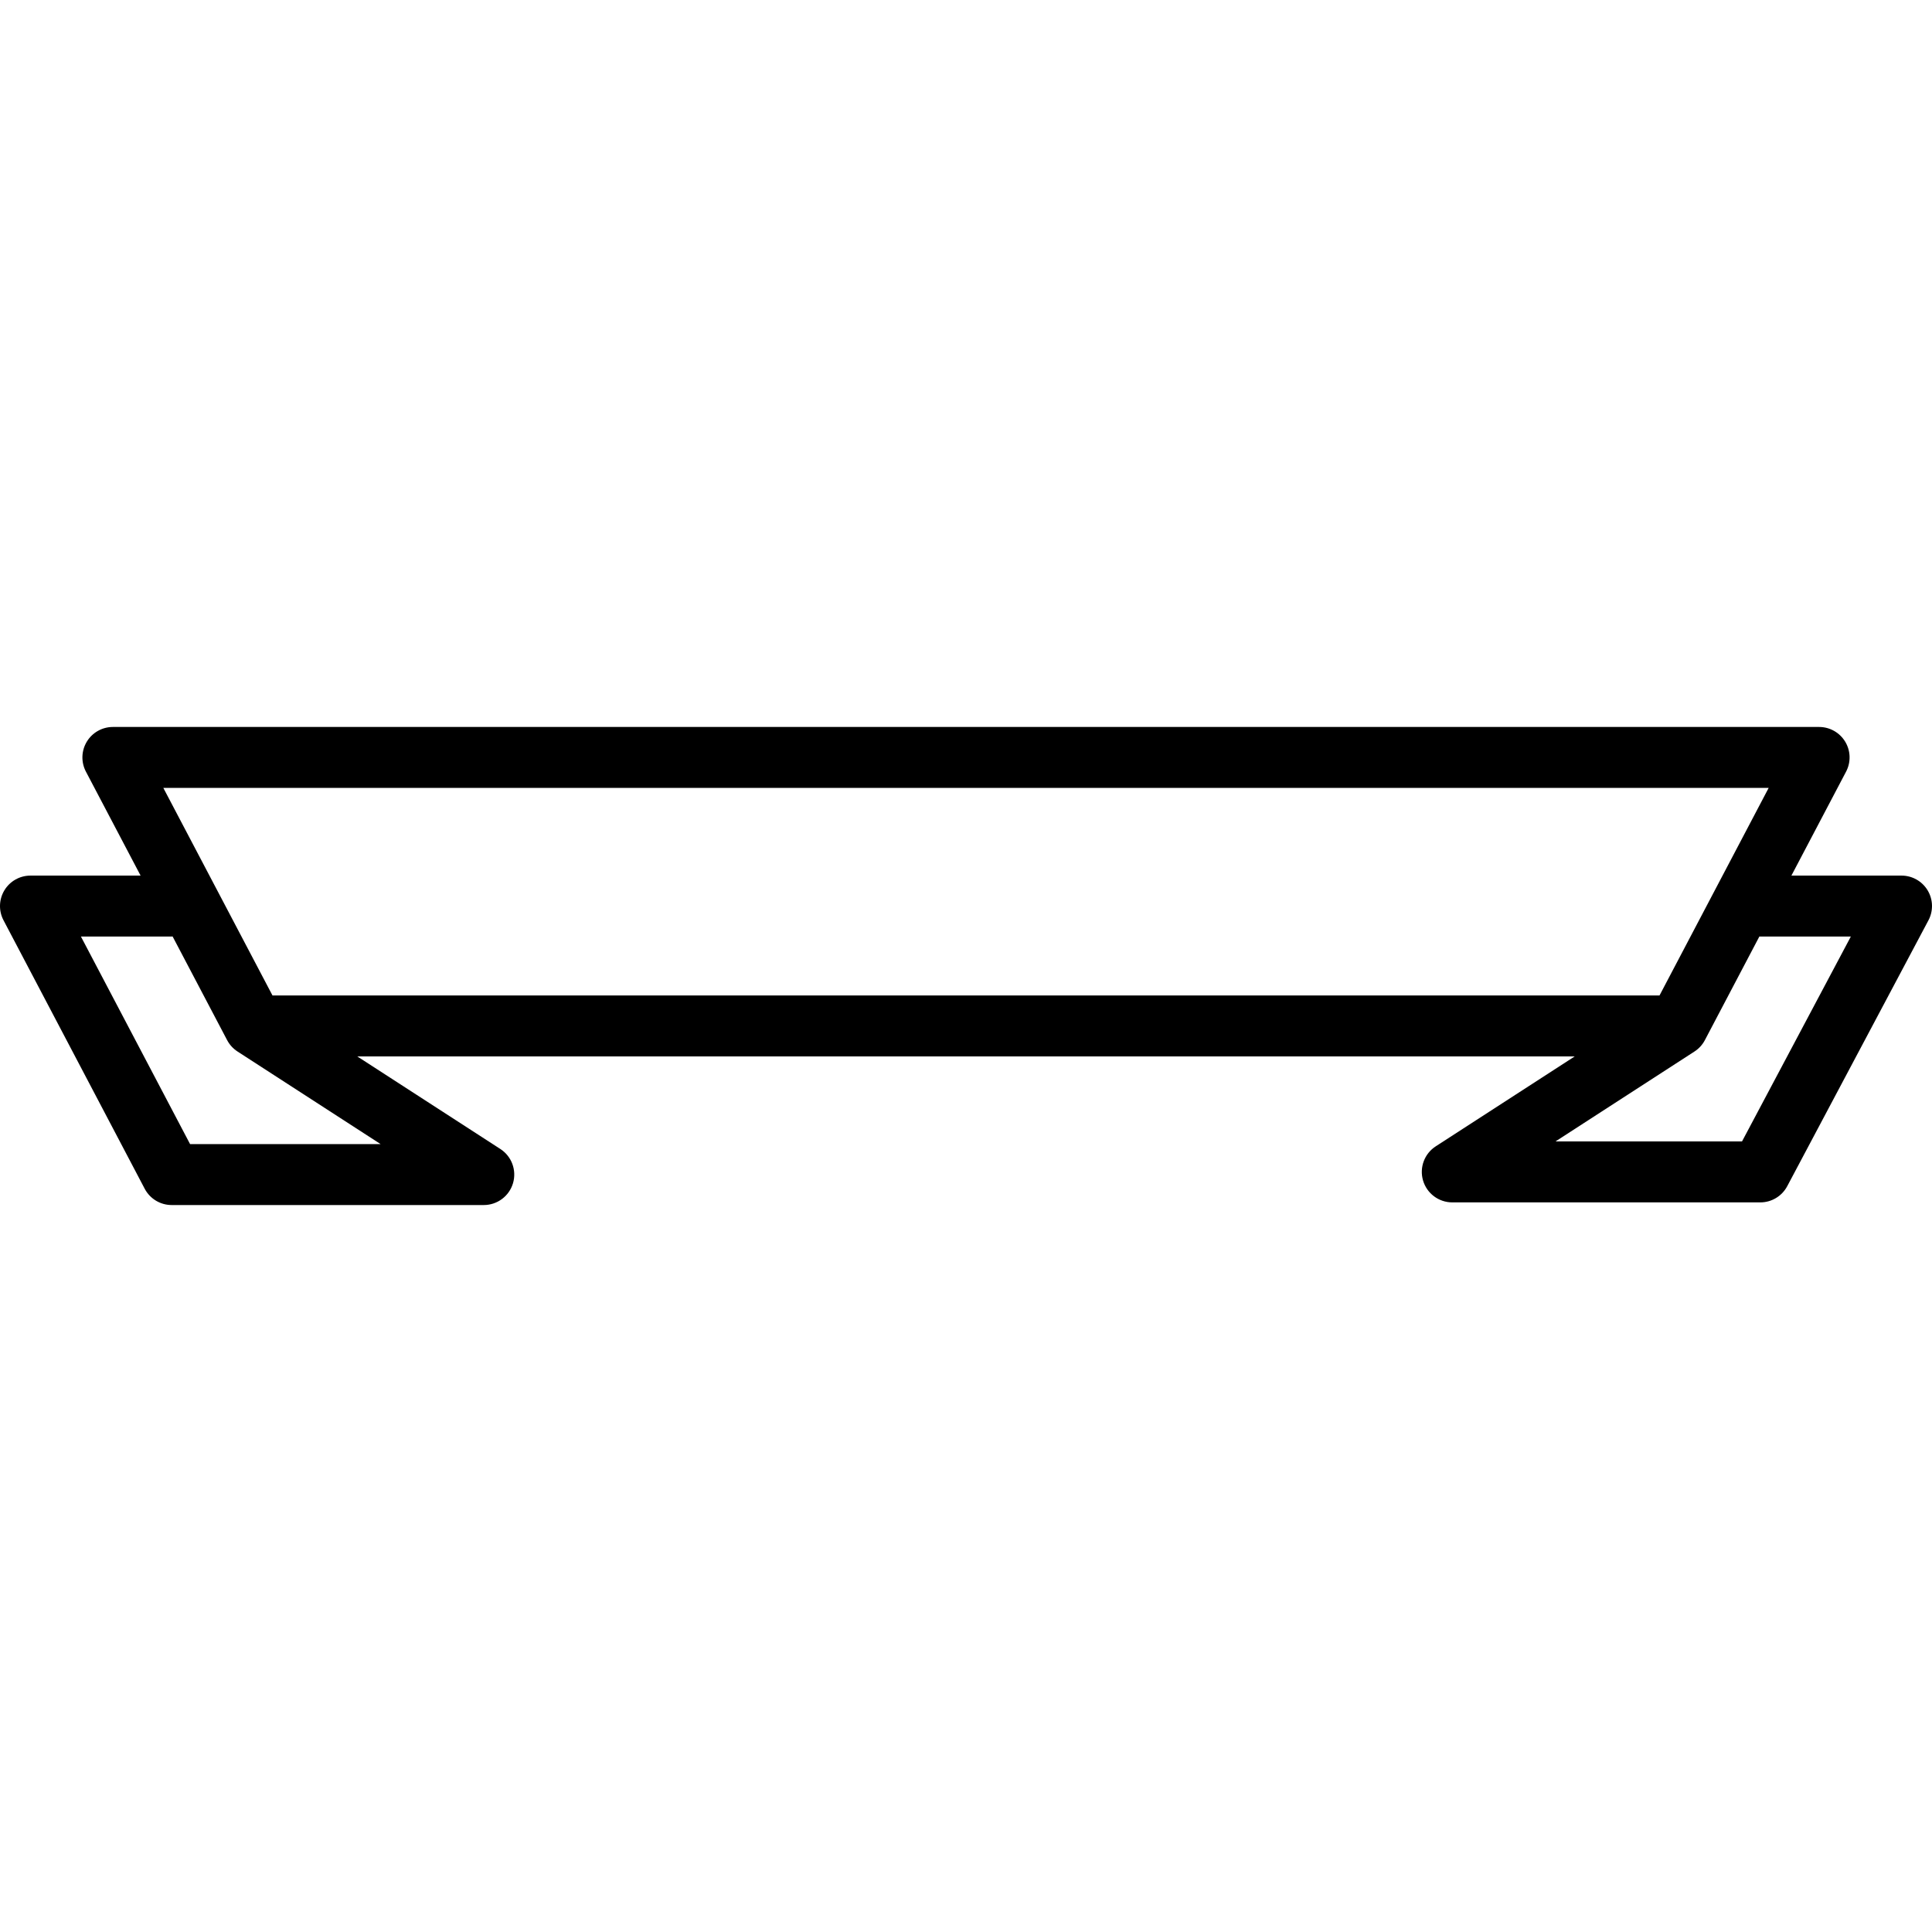 <?xml version="1.0" encoding="iso-8859-1"?>
<!-- Generator: Adobe Illustrator 18.0.0, SVG Export Plug-In . SVG Version: 6.00 Build 0)  -->
<!DOCTYPE svg PUBLIC "-//W3C//DTD SVG 1.1//EN" "http://www.w3.org/Graphics/SVG/1.1/DTD/svg11.dtd">
<svg version="1.1" id="Capa_1" xmlns="http://www.w3.org/2000/svg" xmlns:xlink="http://www.w3.org/1999/xlink" x="0px" y="0px"
	 viewBox="0 0 317.029 317.029" style="enable-background:new 0 0 317.029 317.029;" xml:space="preserve">
<g>
	<path d="M316.314,146.104c-0.904-1.504-2.53-2.424-4.285-2.424h-18.071l8.973-17.062c0.815-1.55,0.76-3.413-0.146-4.912
		s-2.529-2.415-4.28-2.415H18.523c-1.751,0-3.375,0.916-4.28,2.415s-0.96,3.362-0.146,4.912l8.973,17.062H5
		c-1.751,0-3.375,0.916-4.28,2.415s-0.96,3.362-0.146,4.912l23.17,44.059c0.864,1.644,2.568,2.673,4.425,2.673h51.218
		c2.216,0,4.167-1.458,4.795-3.584c0.627-2.125-0.219-4.41-2.079-5.614l-23.48-15.192h199.779l-22.808,14.757
		c-1.86,1.204-2.707,3.488-2.079,5.614c0.628,2.125,2.58,3.584,4.795,3.584h50.546c1.85,0,3.548-1.021,4.416-2.655l23.17-43.624
		C317.268,149.476,317.219,147.608,316.314,146.104z M255.244,187.304l22.808-14.757c0.721-0.466,1.31-1.11,1.709-1.871
		l8.938-16.996h15.013l-17.859,33.624H255.244z M31.19,187.739L13.279,153.68h14.736c0.104,0,0.208-0.003,0.31-0.009l8.943,17.005
		c0.399,0.76,0.988,1.404,1.709,1.871l23.479,15.192H31.19z M44.713,163.349l-7.714-14.669l-10.197-19.39h263.425l-10.197,19.39
		l-7.714,14.669H44.713z"/>
</g>
<g>
</g>
<g>
</g>
<g>
</g>
<g>
</g>
<g>
</g>
<g>
</g>
<g>
</g>
<g>
</g>
<g>
</g>
<g>
</g>
<g>
</g>
<g>
</g>
<g>
</g>
<g>
</g>
<g>
</g>
</svg>
